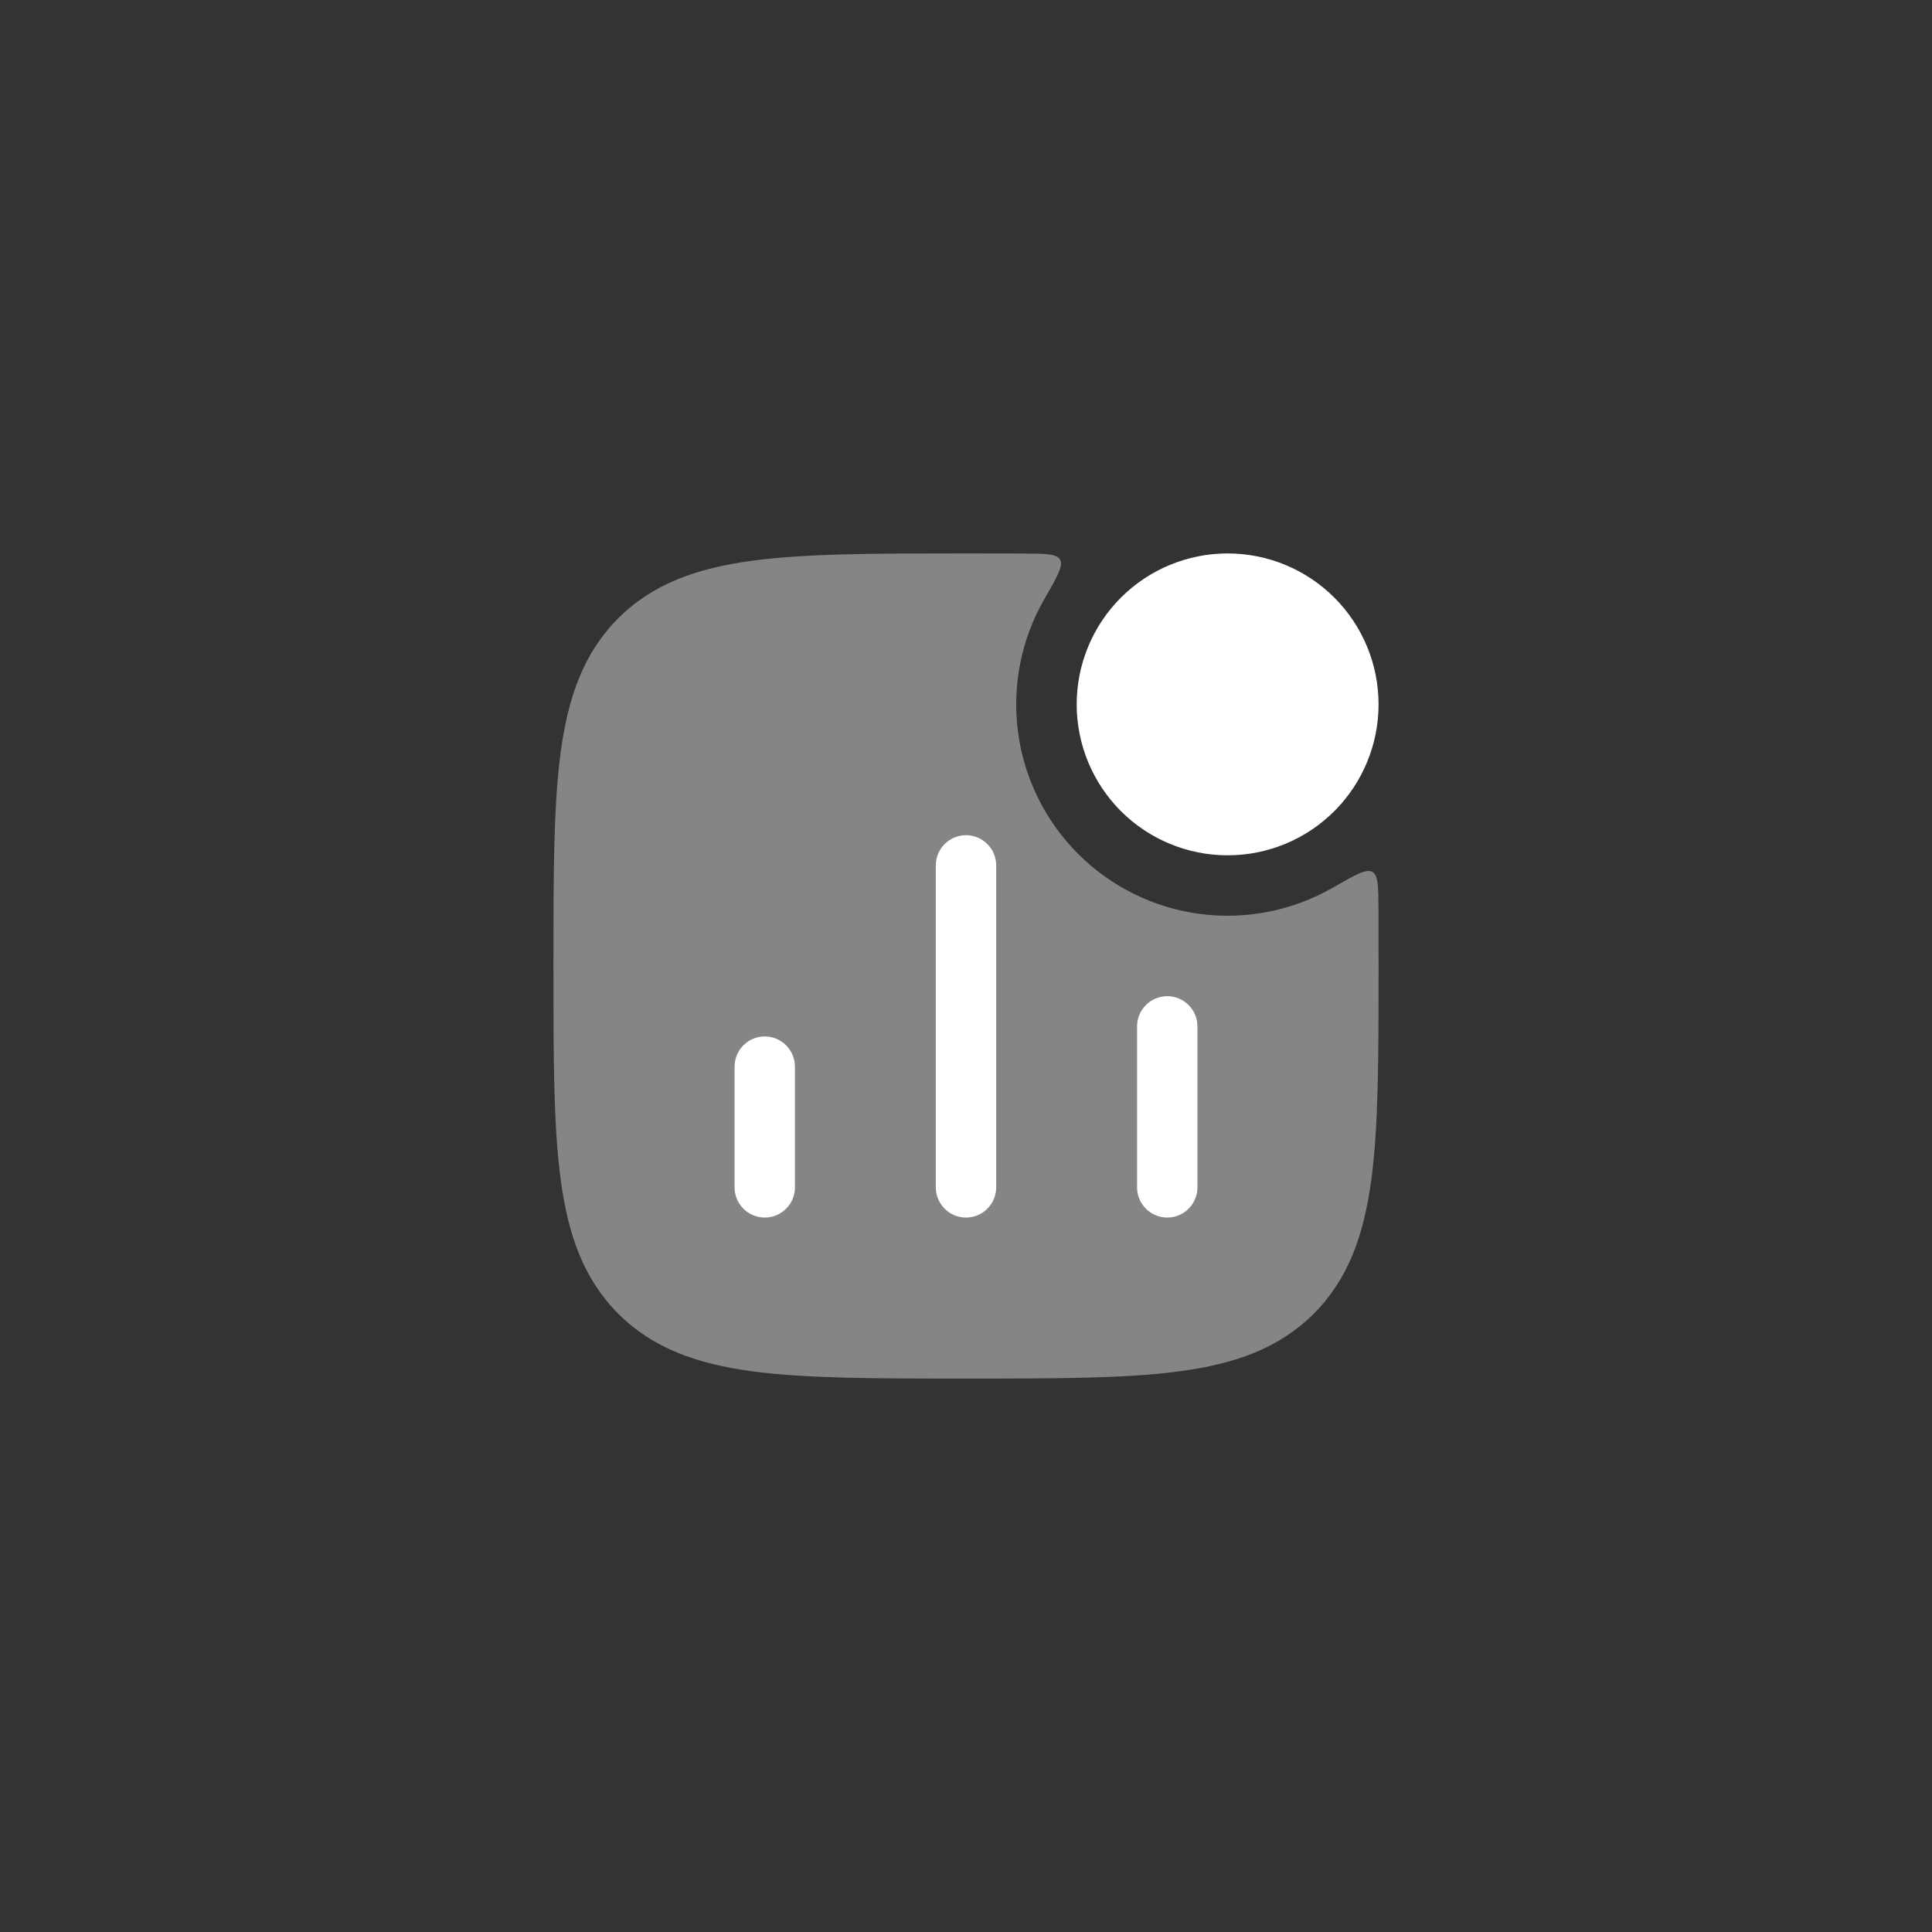 <svg width="48" height="48" viewBox="0 0 48 48" fill="none" xmlns="http://www.w3.org/2000/svg">
<rect x="0" y="0" width="48" height="48" fill="#333333" stroke="none"/>
<path opacity="0.4" d="M25.392 13.752C25.966 13.754 26.252 13.755 26.338 13.905C26.424 14.055 26.265 14.332 25.946 14.885C25.371 15.886 25.141 17.048 25.293 18.192C25.445 19.336 25.969 20.398 26.785 21.214C27.601 22.03 28.663 22.554 29.807 22.706C30.951 22.858 32.114 22.628 33.114 22.053C33.668 21.735 33.945 21.576 34.095 21.662C34.245 21.748 34.245 22.034 34.248 22.608C34.25 23.032 34.251 23.477 34.25 23.943V24.057C34.25 26.247 34.25 27.969 34.07 29.312C33.884 30.689 33.497 31.781 32.64 32.639C31.78 33.497 30.689 33.884 29.312 34.069C27.969 34.25 26.248 34.25 24.057 34.25H23.943C21.753 34.25 20.031 34.25 18.688 34.07C17.311 33.884 16.219 33.497 15.361 32.64C14.503 31.78 14.116 30.689 13.931 29.312C13.75 27.969 13.75 26.248 13.75 24.057V23.943C13.75 21.753 13.75 20.031 13.93 18.688C14.116 17.311 14.503 16.219 15.36 15.361C16.22 14.503 17.311 14.116 18.688 13.931C20.031 13.75 21.752 13.75 23.943 13.75H24.057C24.523 13.75 24.968 13.751 25.392 13.752Z" fill="white"/>
<path fill-rule="evenodd" clip-rule="evenodd" d="M24 20.75C24.199 20.75 24.39 20.829 24.53 20.97C24.671 21.11 24.75 21.301 24.75 21.5V29.5C24.75 29.699 24.671 29.89 24.53 30.03C24.39 30.171 24.199 30.25 24 30.25C23.801 30.25 23.61 30.171 23.47 30.03C23.329 29.89 23.25 29.699 23.25 29.5V21.5C23.25 21.301 23.329 21.11 23.47 20.97C23.61 20.829 23.801 20.75 24 20.75ZM29 24.75C29.199 24.75 29.39 24.829 29.53 24.97C29.671 25.11 29.75 25.301 29.75 25.5V29.5C29.75 29.699 29.671 29.89 29.53 30.03C29.39 30.171 29.199 30.25 29 30.25C28.801 30.25 28.61 30.171 28.47 30.03C28.329 29.89 28.25 29.699 28.25 29.5V25.5C28.25 25.301 28.329 25.11 28.47 24.97C28.61 24.829 28.801 24.75 29 24.75ZM19 25.75C19.199 25.75 19.39 25.829 19.53 25.97C19.671 26.11 19.75 26.301 19.75 26.5V29.5C19.75 29.699 19.671 29.89 19.53 30.03C19.39 30.171 19.199 30.25 19 30.25C18.801 30.25 18.61 30.171 18.47 30.03C18.329 29.89 18.25 29.699 18.25 29.5V26.5C18.25 26.301 18.329 26.11 18.47 25.97C18.61 25.829 18.801 25.75 19 25.75Z" fill="white"/>
<path d="M26.75 17.5C26.75 16.505 27.145 15.552 27.848 14.848C28.552 14.145 29.505 13.75 30.5 13.75C31.495 13.75 32.448 14.145 33.152 14.848C33.855 15.552 34.25 16.505 34.25 17.5C34.25 18.495 33.855 19.448 33.152 20.152C32.448 20.855 31.495 21.25 30.5 21.25C29.505 21.25 28.552 20.855 27.848 20.152C27.145 19.448 26.75 18.495 26.75 17.5Z" fill="white"/>
</svg>
